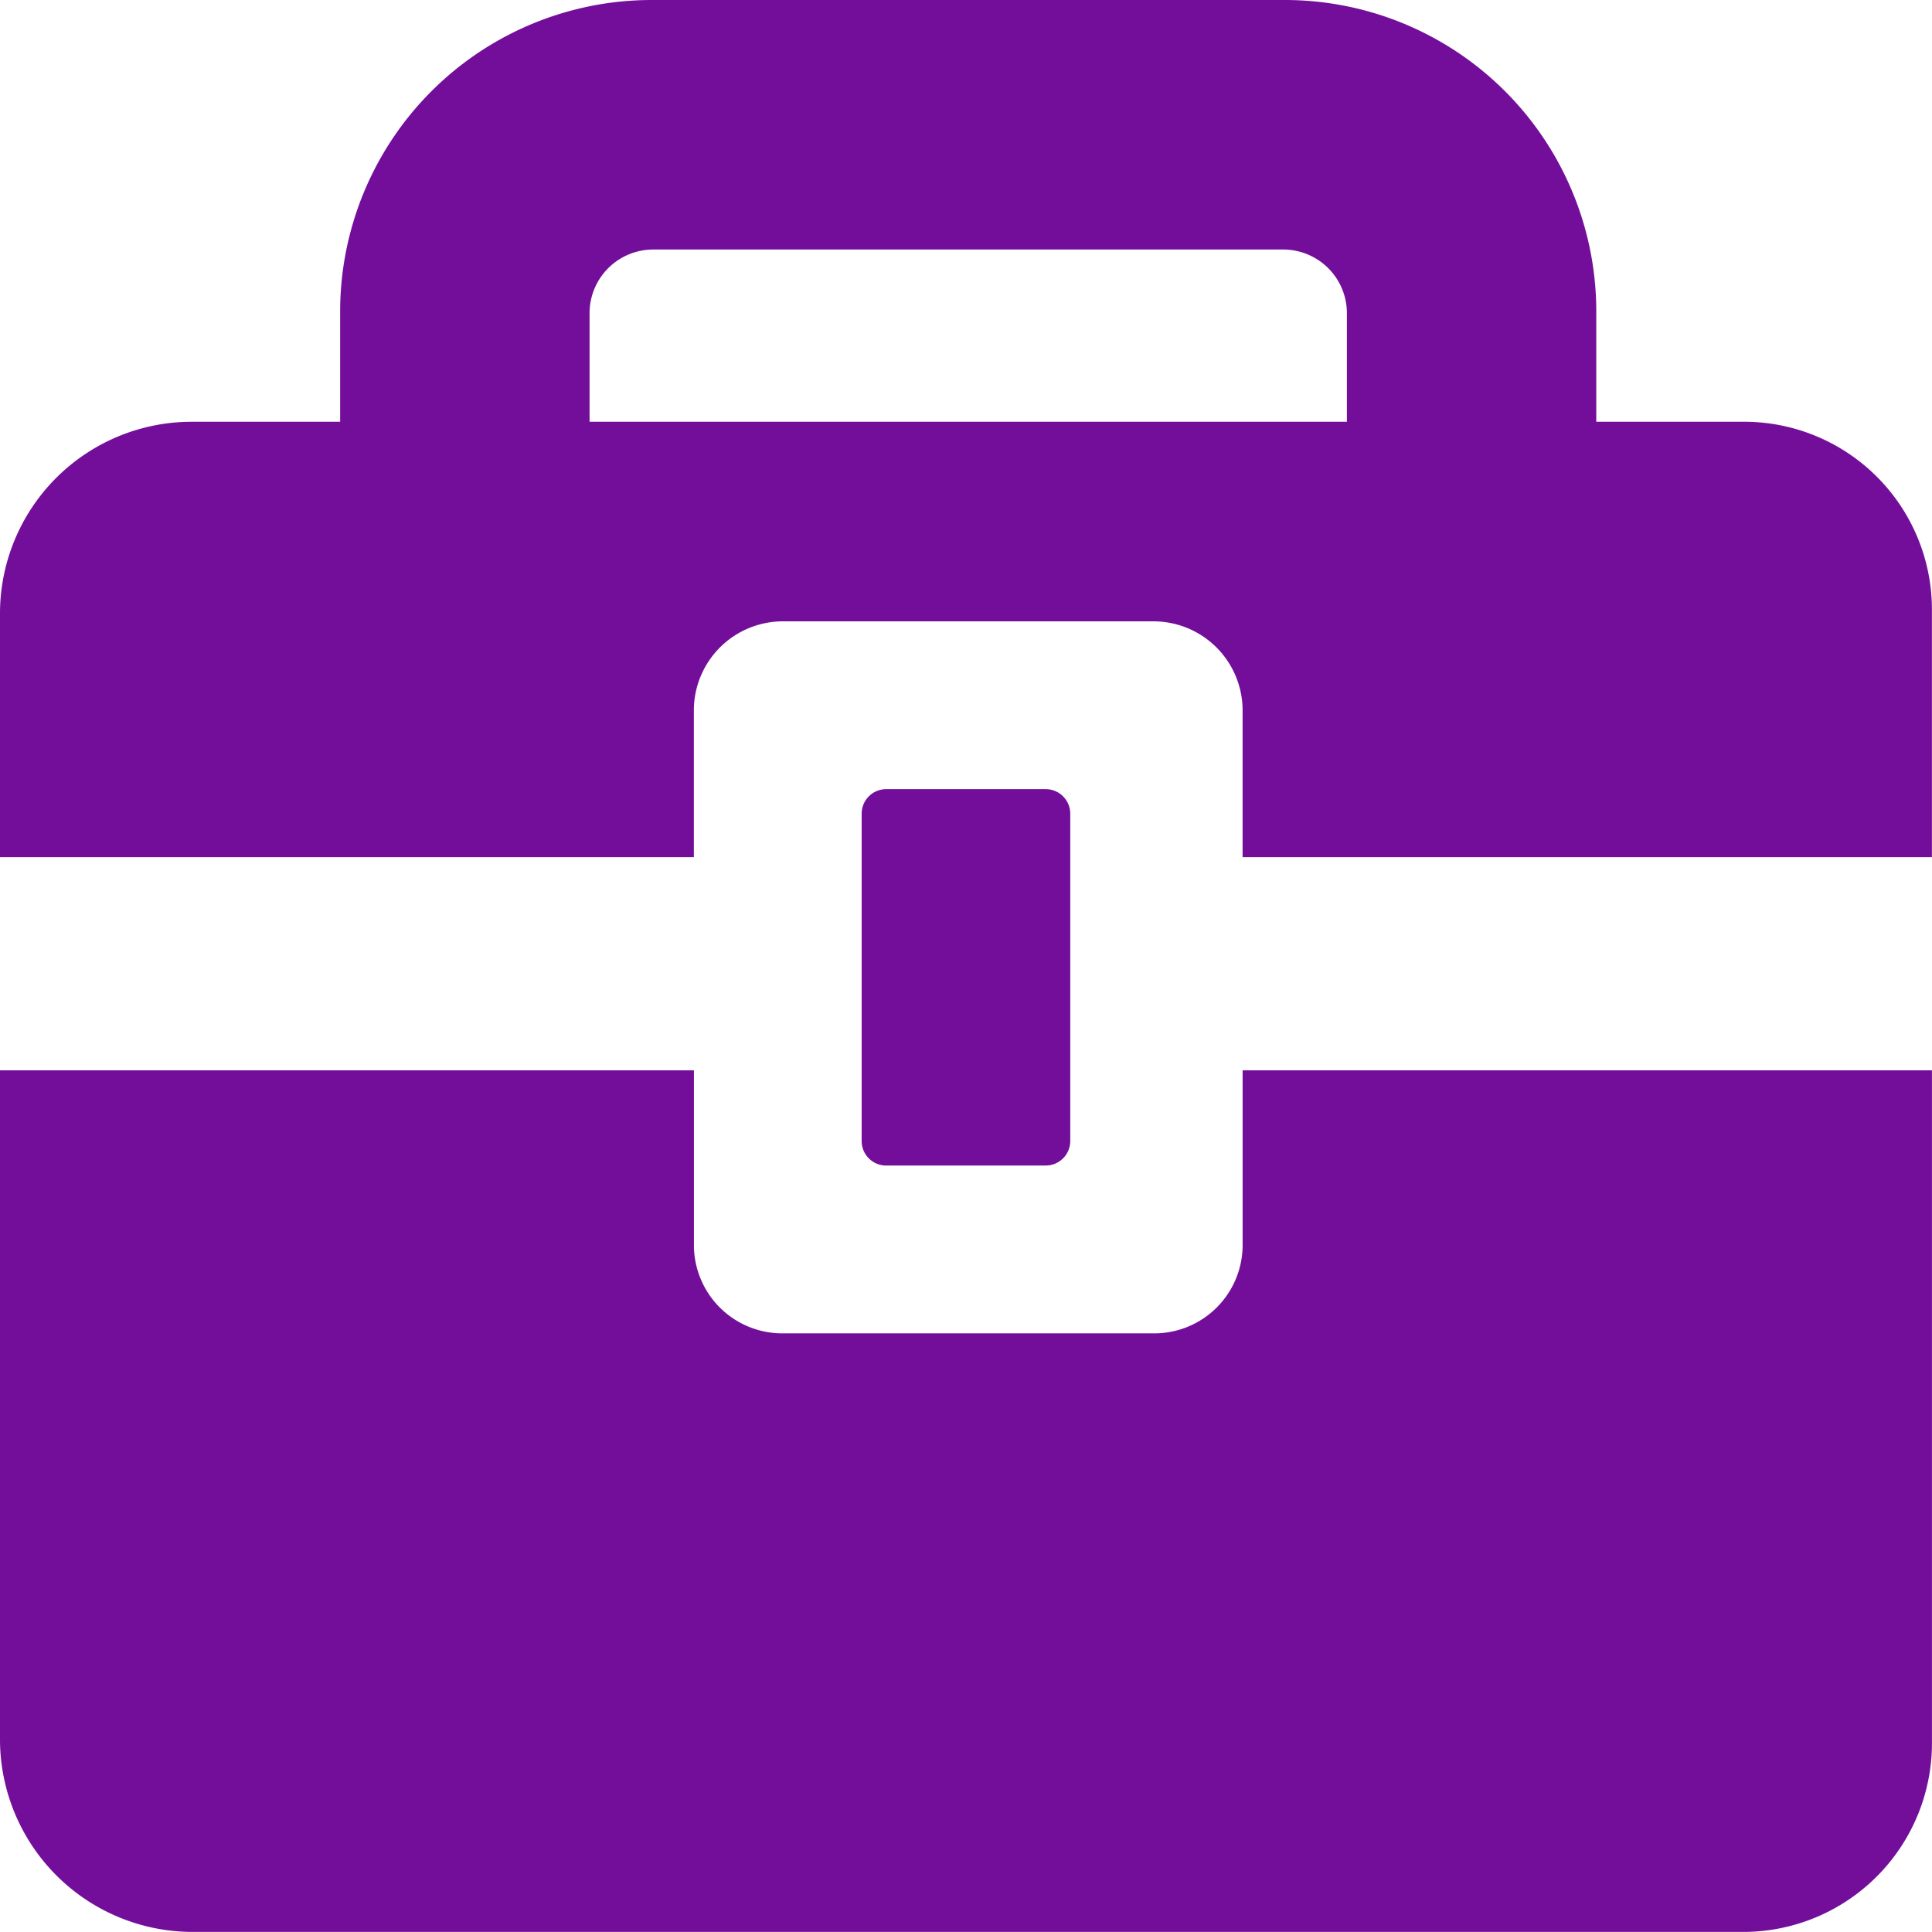 <svg id="business-briefcase-svgrepo-com" xmlns="http://www.w3.org/2000/svg" width="112.264" height="112.261" viewBox="0 0 112.264 112.261">
  <g id="Group_57068" data-name="Group 57068">
    <path id="Path_5732" data-name="Path 5732" d="M30.975,40.444A1.424,1.424,0,0,0,32.4,39.019V20a1.426,1.426,0,0,0-1.427-1.425H21.7A1.424,1.424,0,0,0,20.279,20V39.022A1.425,1.425,0,0,0,21.7,40.447l9.271,0Z" transform="translate(29.79 27.281)" fill="#730e9b"/>
    <path id="Path_5733" data-name="Path 5733" d="M72.206,35.419a5.136,5.136,0,0,1-5.217,5.054H45.539a5.135,5.135,0,0,1-5.217-5.054V25.19H0V64.154a11.2,11.2,0,0,0,11.1,11.1h90.322a10.972,10.972,0,0,0,10.839-11.1V25.19H72.206Z" transform="translate(0 37.005)" fill="#730e9b"/>
    <path id="Path_5734" data-name="Path 5734" d="M101.422,24.507H92.756V18.16A18.1,18.1,0,0,0,74.577,0H37.946A18.106,18.106,0,0,0,19.765,18.16v6.348H11.1A11.143,11.143,0,0,0,0,35.549V49.805H40.319v-8.6a5.178,5.178,0,0,1,5.217-5.1H66.987a5.179,5.179,0,0,1,5.217,5.1v8.6h40.055V35.549A10.916,10.916,0,0,0,101.422,24.507Zm-23.154,0H34.258V18.16A3.7,3.7,0,0,1,37.946,14.5h36.63a3.7,3.7,0,0,1,3.689,3.664l0,6.348Z" fill="#730e9b"/>
  </g>
</svg>
